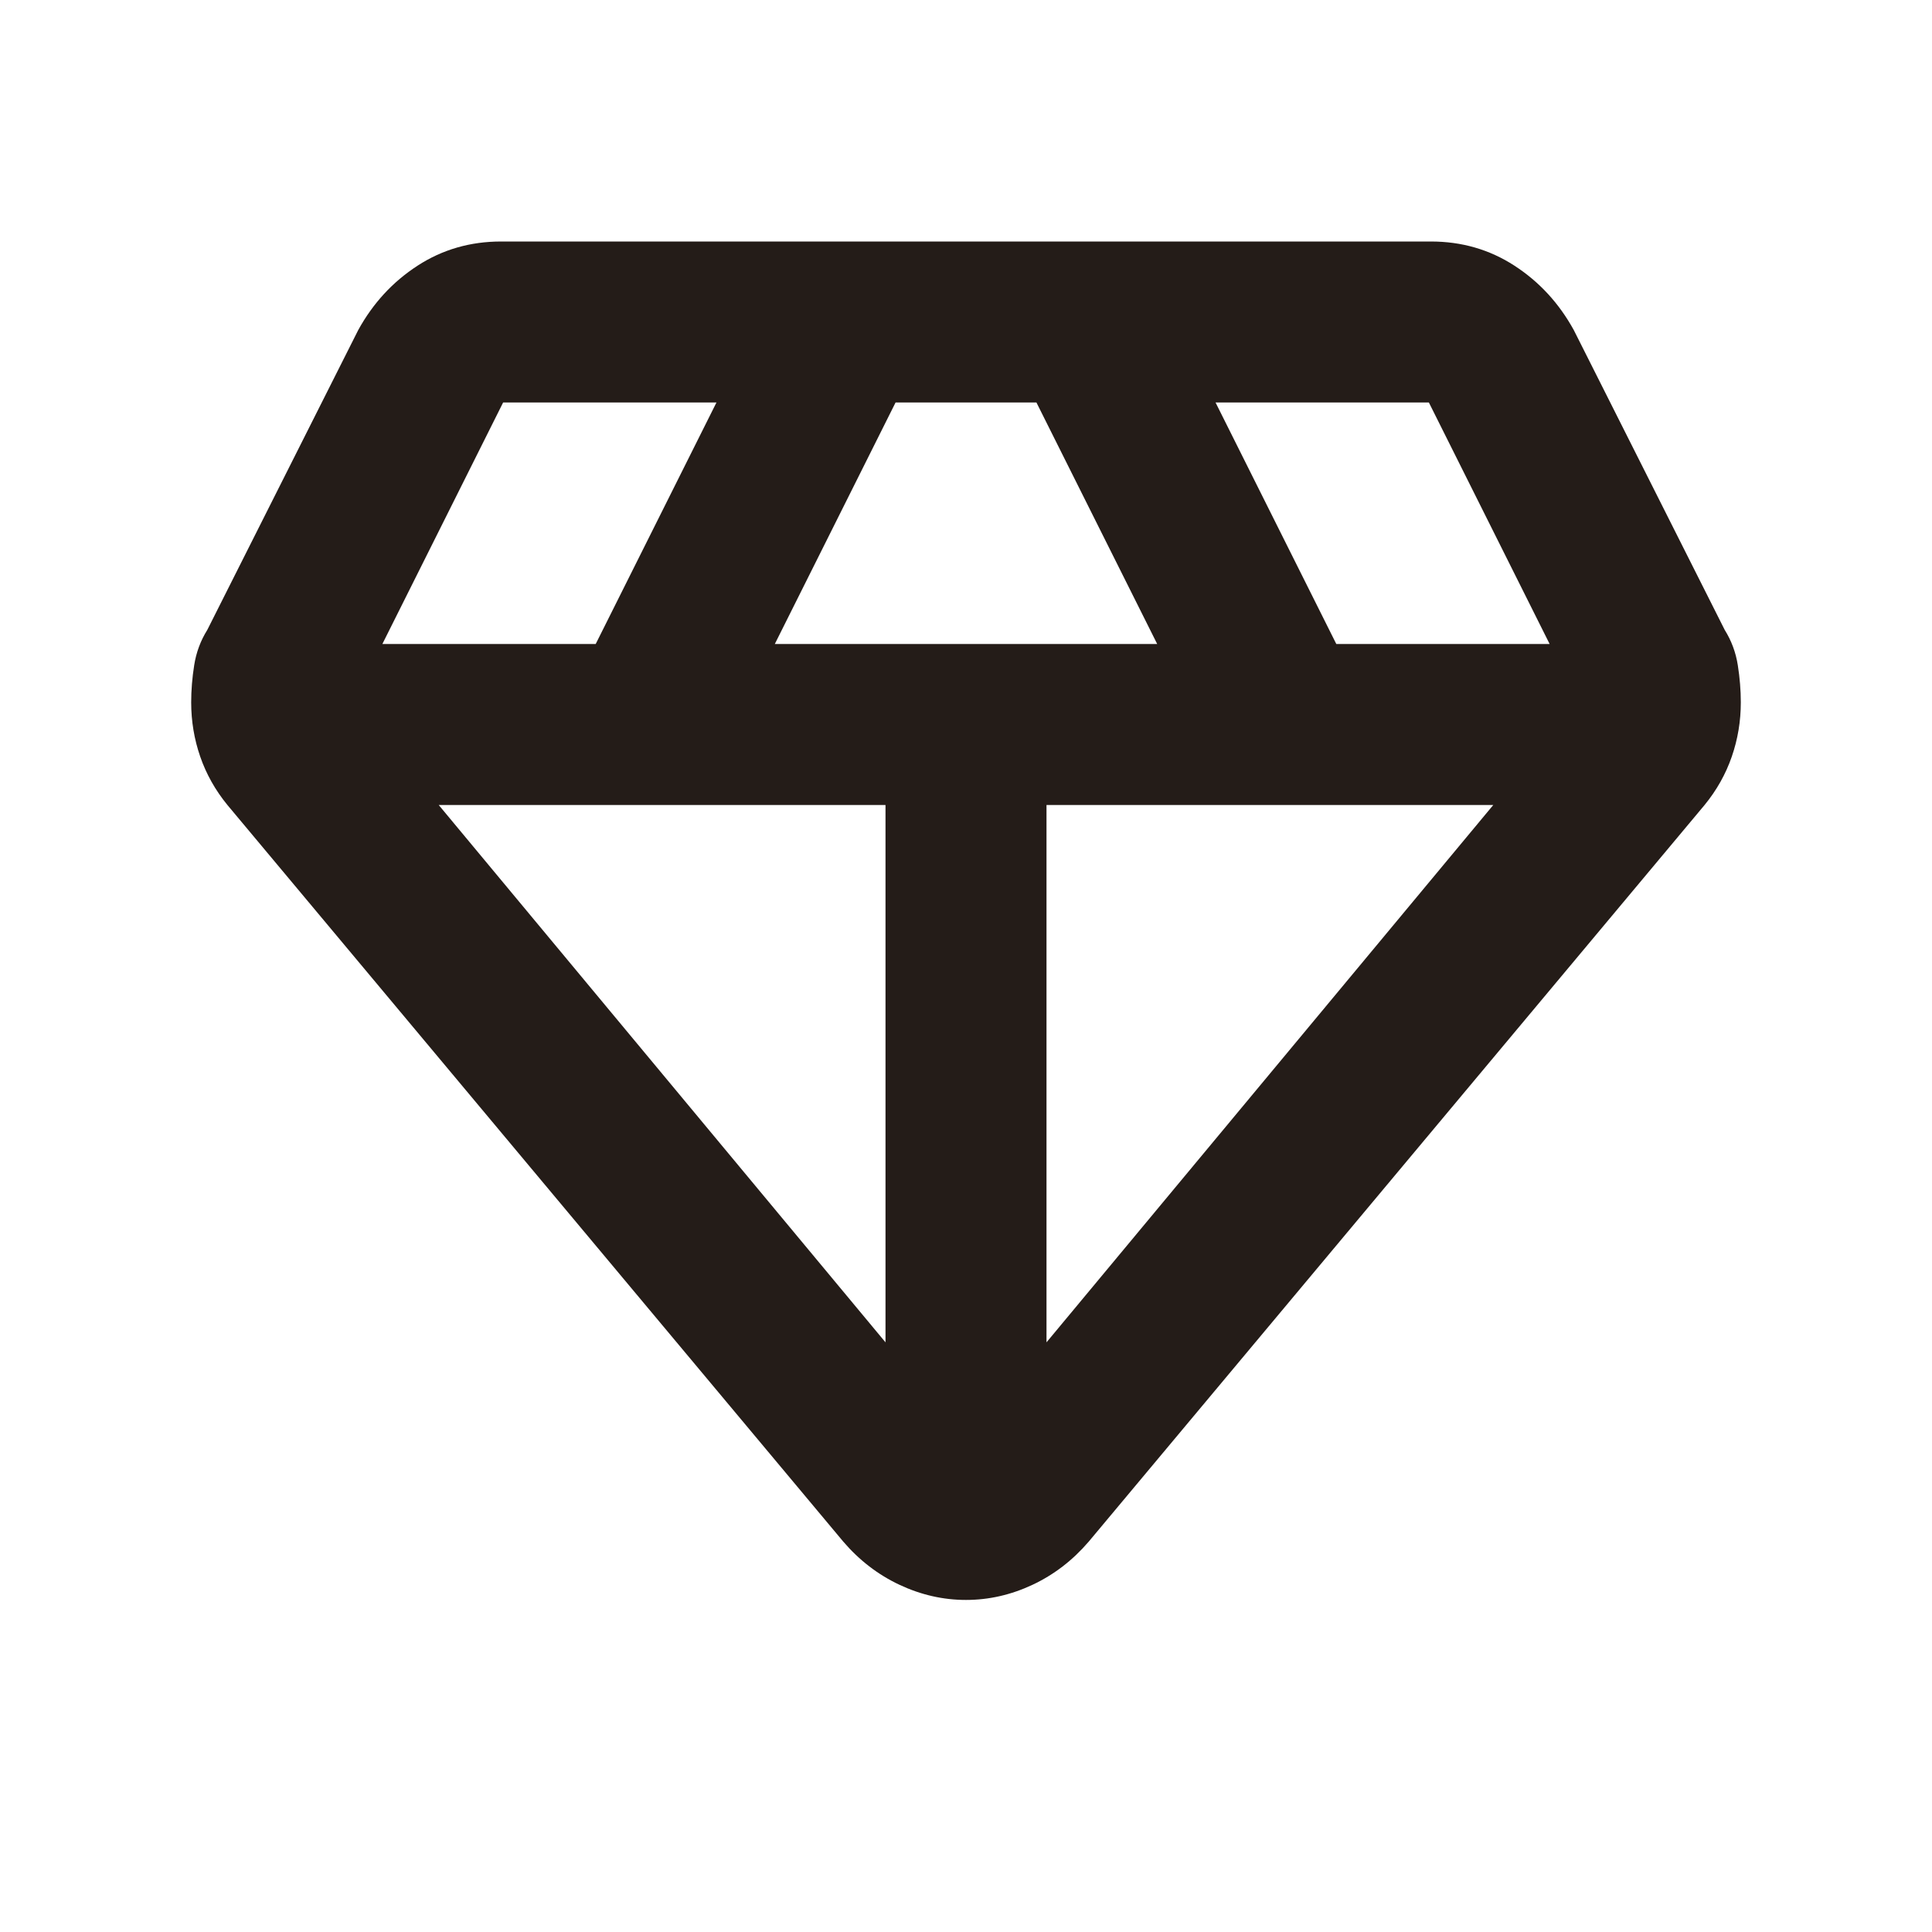<svg xmlns="http://www.w3.org/2000/svg" height="24" viewBox="0 -960 960 960" width="24"><path d="M480-165q-17 0-33-7.5T419-194L113-560q-9-11-13.5-24T95-611q0-9 1.5-18.5T103-647l75-149q11-20 29.5-32t41.5-12h462q23 0 41.5 12t29.5 32l75 149q5 8 6.5 17.5T865-611q0 14-4.5 27T847-560L541-194q-12 14-28 21.5t-33 7.5Zm-95-475h190l-60-120h-70l-60 120Zm55 347v-267H218l222 267Zm80 0 222-267H520v267Zm144-347h106l-60-120H604l60 120Zm-474 0h106l60-120H250l-60 120Z" fill="#241C18"/></svg>